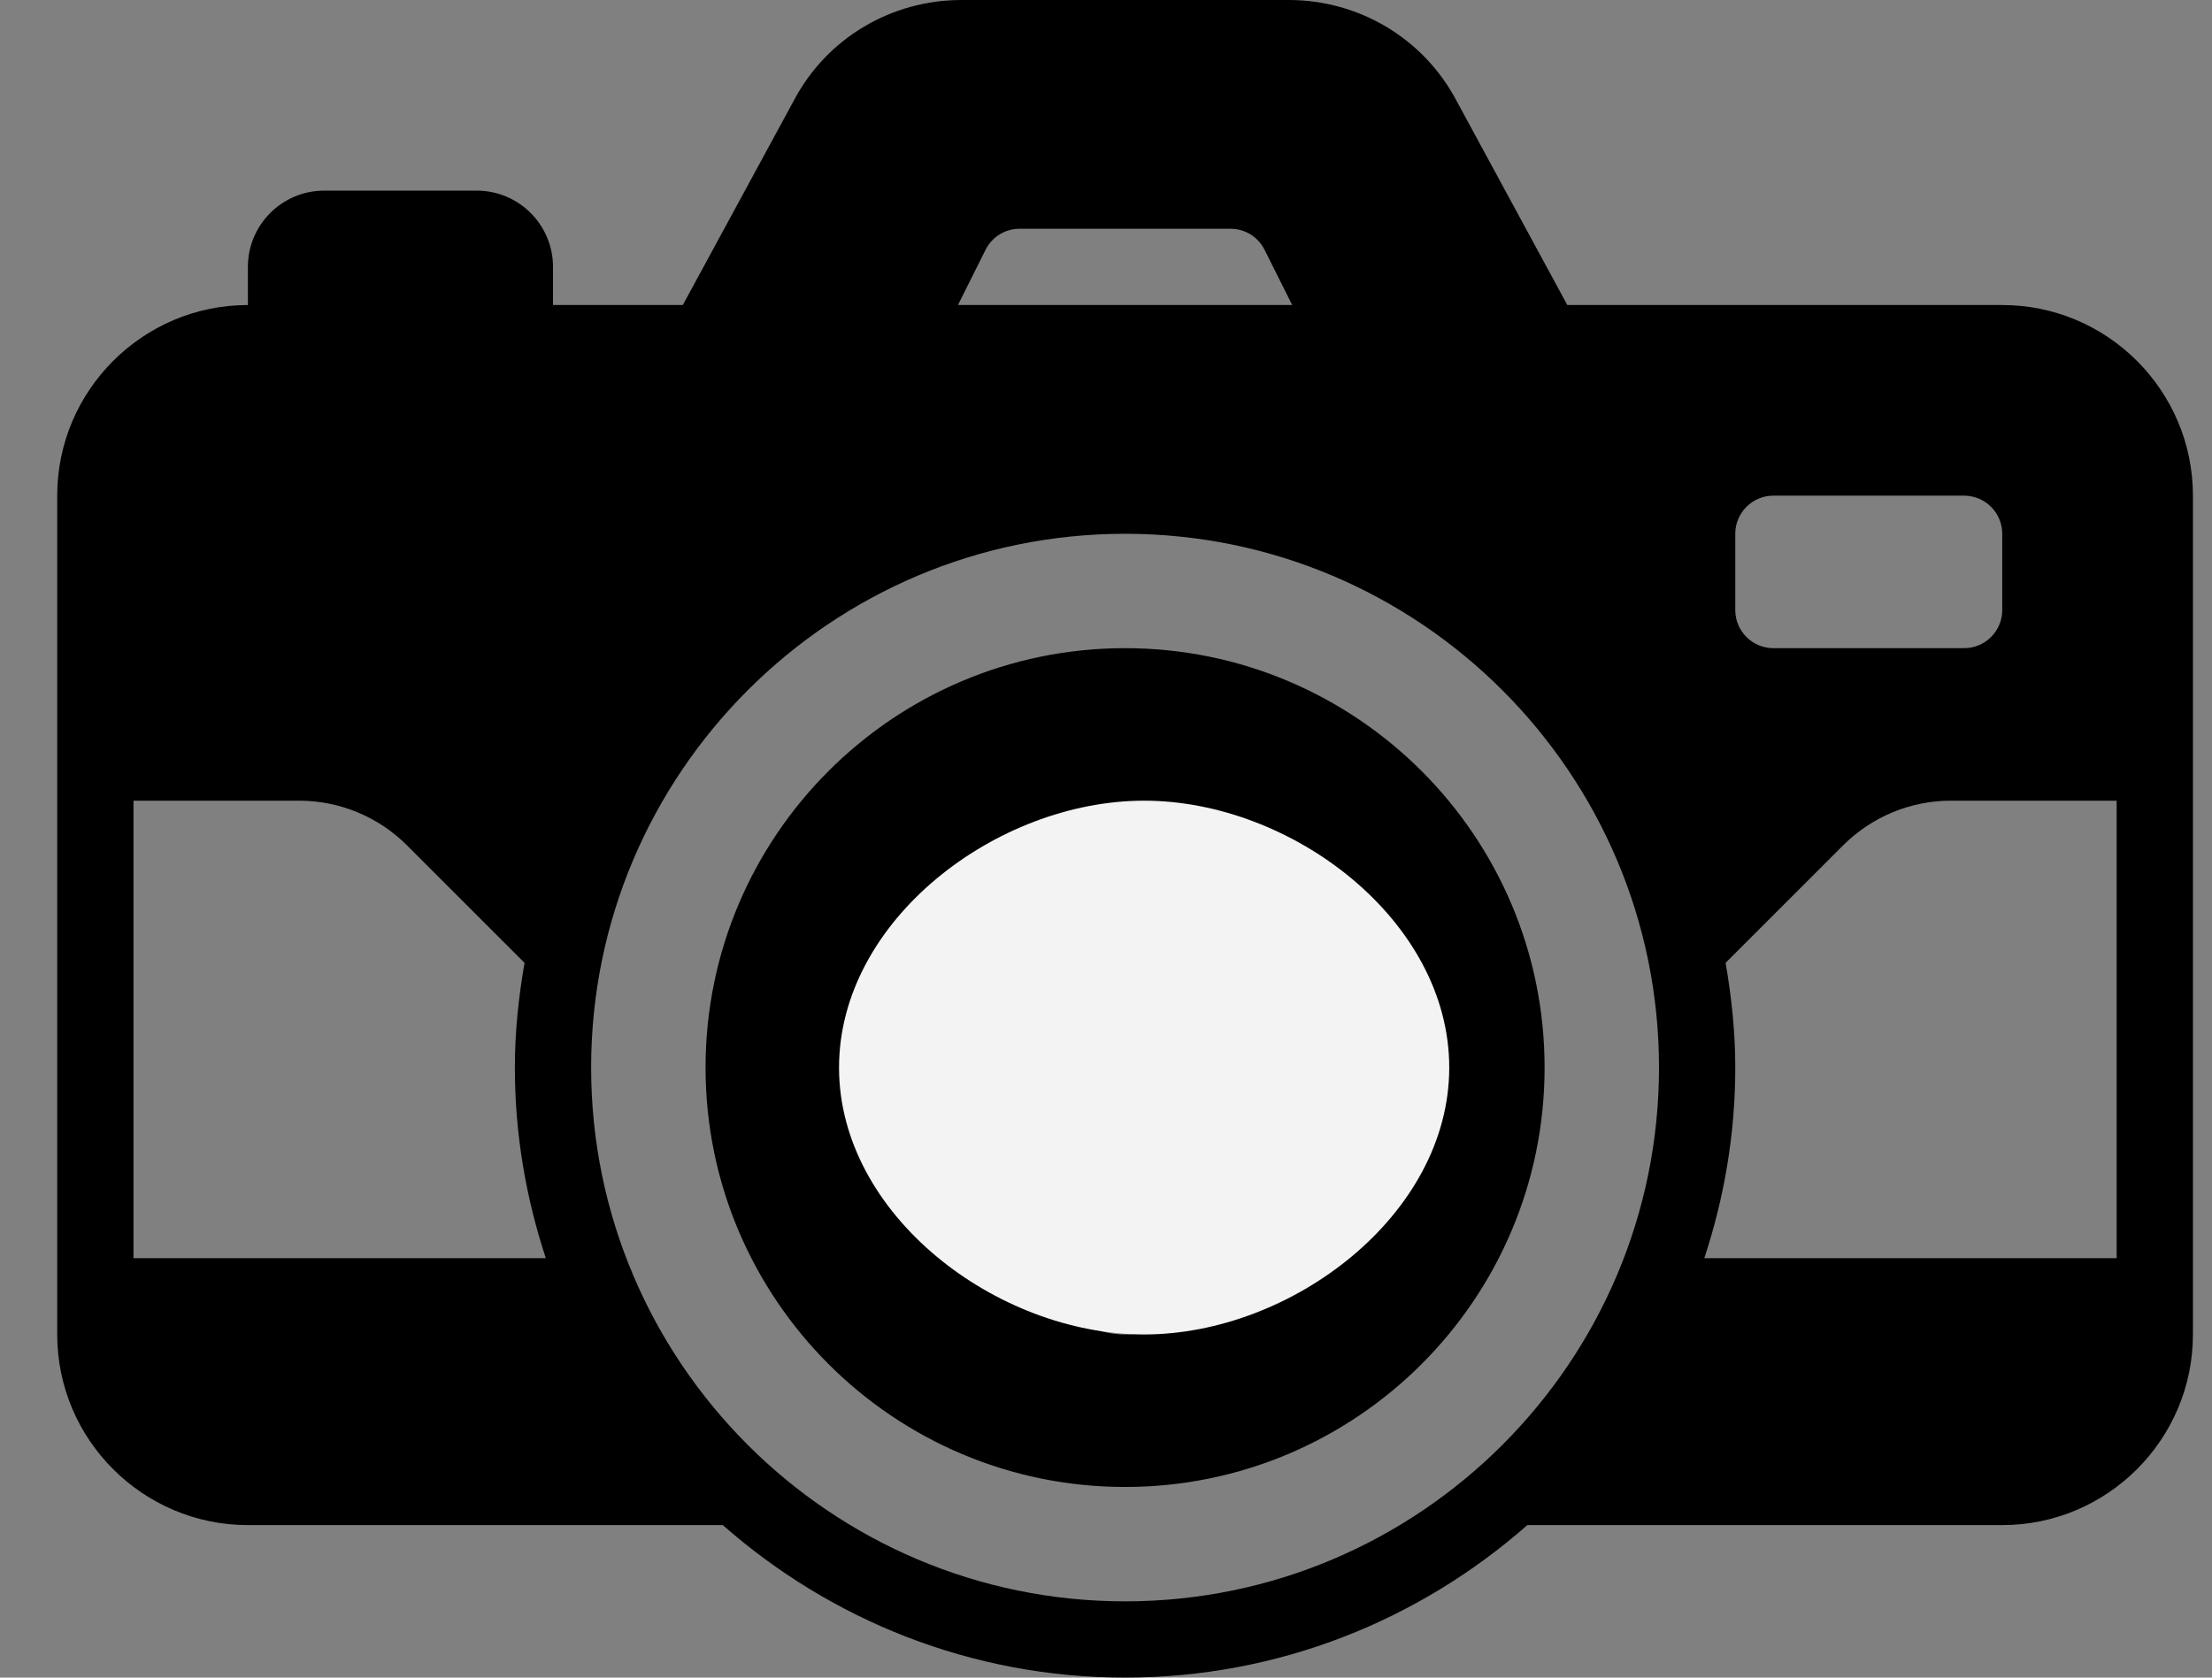 <?xml version="1.0" encoding="UTF-8"?> <svg xmlns="http://www.w3.org/2000/svg" width="29" height="22" viewBox="0 0 29 22" fill="none"><rect x="0" y="0" width="29" height="22" fill="#808080" stroke="none"/><path d="M26.25 4H20.548L19.092 1.315C18.661 0.504 17.819 0 16.895 0H12.605C11.681 0 10.839 0.504 10.411 1.312L8.952 4H7.25V3.5C7.25 2.948 6.802 2.5 6.25 2.5H4.25C3.698 2.5 3.25 2.948 3.25 3.5V4C1.872 4 0.75 5.122 0.75 6.5V17.5C0.75 18.878 1.872 20 3.25 20H9.476C10.886 21.241 12.729 22 14.75 22C16.771 22 18.614 21.241 20.024 20H26.25C27.628 20 28.75 18.878 28.75 17.5V6.5C28.75 5.122 27.628 4 26.25 4ZM26.25 7V8C26.25 8.276 26.026 8.5 25.75 8.5H23.25C22.974 8.5 22.75 8.276 22.75 8V7C22.75 6.724 22.974 6.5 23.25 6.5H25.75C26.026 6.5 26.25 6.724 26.25 7ZM12.559 4L12.921 3.276C13.006 3.106 13.177 3 13.368 3H16.132C16.323 3 16.494 3.106 16.579 3.276L16.941 4H12.559ZM3.922 10.5C4.452 10.5 4.961 10.711 5.336 11.086L6.877 12.627C6.799 13.074 6.75 13.531 6.75 14C6.75 14.873 6.896 15.712 7.156 16.5H1.75V10.5H3.922ZM22.344 16.5C22.604 15.712 22.75 14.873 22.75 14C22.75 13.531 22.701 13.074 22.623 12.627L24.164 11.086C24.539 10.711 25.048 10.5 25.578 10.5H27.75V16.5H22.344ZM7.75 14C7.75 10.14 10.89 7 14.75 7C18.61 7 21.75 10.14 21.75 14C21.75 17.86 18.61 21 14.75 21C10.89 21 7.75 17.86 7.75 14ZM14.75 8.5C11.715 8.5 9.25 10.965 9.25 14C9.25 17.035 11.715 19.5 14.75 19.5C17.785 19.5 20.25 17.035 20.25 14C20.25 10.965 17.785 8.5 14.75 8.5ZM17.61 15.1L15.58 17.155C15.12 17.615 14.38 17.615 13.92 17.155L11.89 15.1C11.15 14.35 11.02 13.15 11.665 12.31C12.44 11.3 13.543 12.11 14.75 12.11C15.957 12.11 17.06 11.3 17.835 12.31C18.48 13.15 18.35 14.35 17.61 15.1Z" fill="black"></path><path d="M19 14C19 15.933 16.933 17.5 15 17.5C13.067 17.5 11 15.933 11 14C11 12.067 13.067 10.5 15 10.5C16.933 10.5 19 12.067 19 14Z" fill="#F3F3F3"></path></svg> 